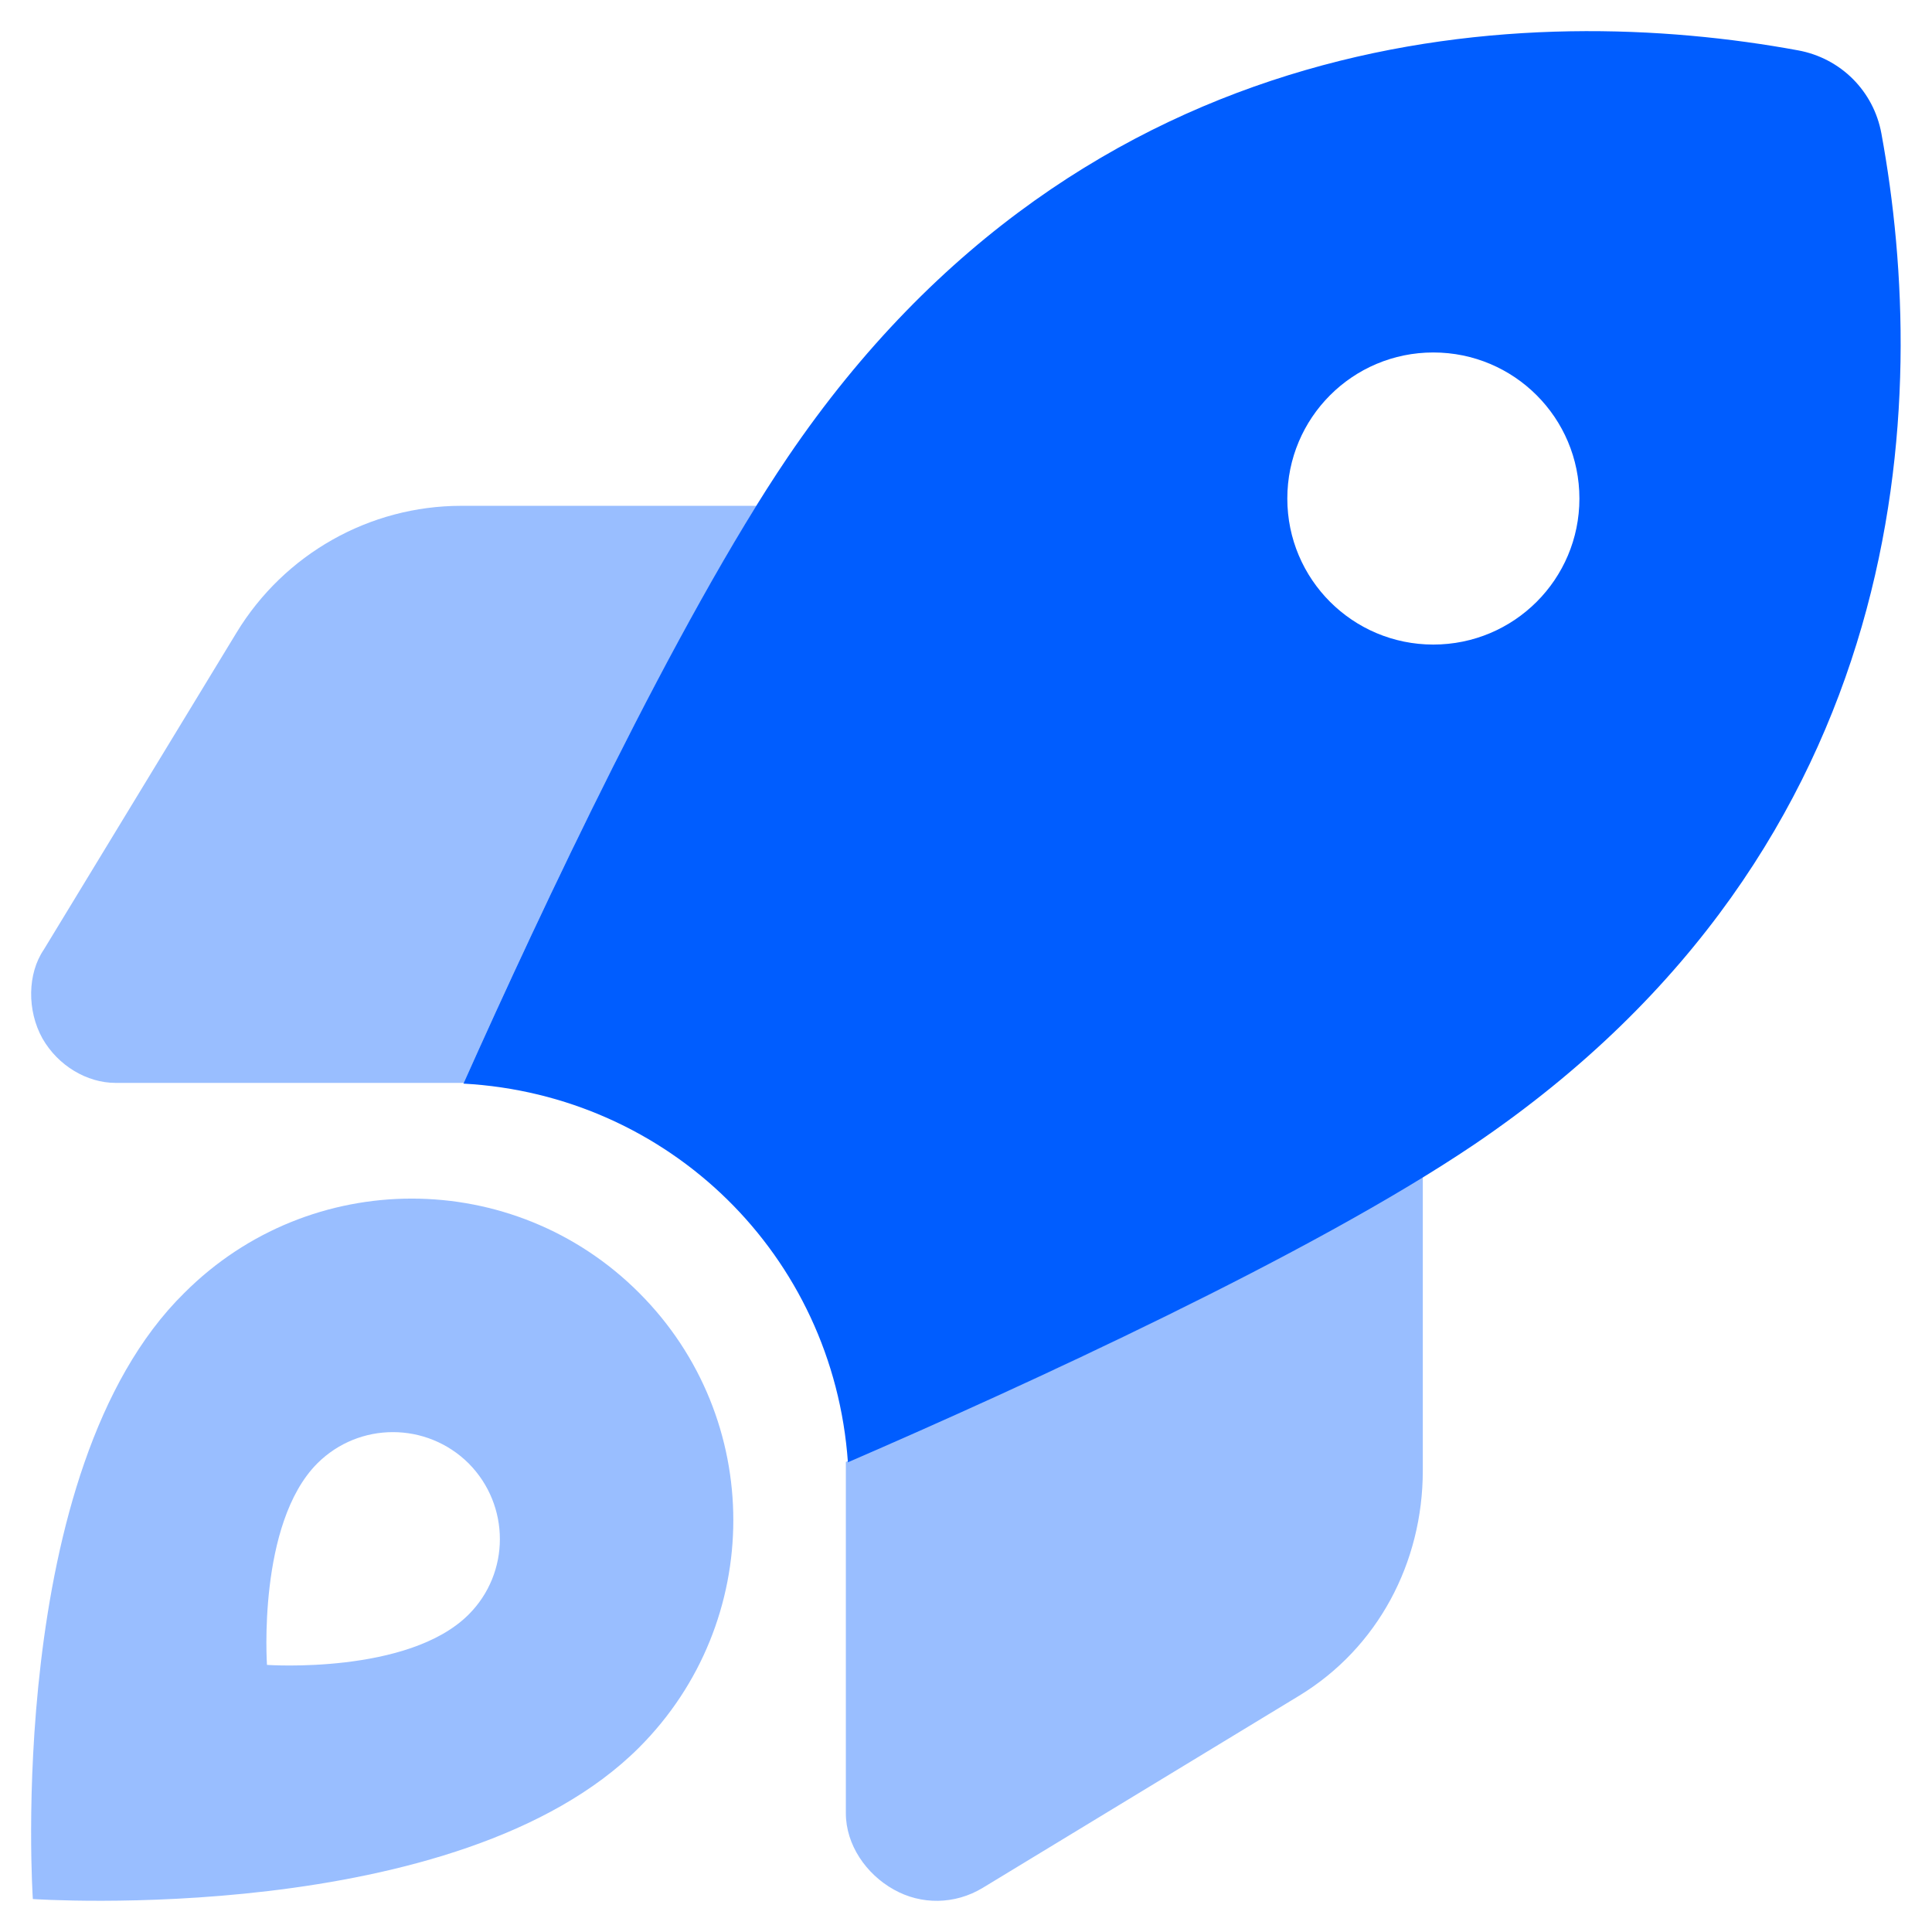 <svg width="16" height="16" viewBox="0 0 16 16" fill="none" xmlns="http://www.w3.org/2000/svg">
<g clip-path="url(#clip0_607_23938)">
<path d="M7.022 12.11C6.901 10.392 5.537 9.067 3.838 8.974C4.485 7.525 5.604 5.145 6.523 3.787C9 0.135 12.69 0.012 14.891 0.417C15.245 0.482 15.517 0.755 15.581 1.106C15.986 3.309 15.865 6.999 12.212 9.476C10.86 10.389 8.489 11.475 7.022 12.11ZM11.87 2.919C11.202 2.919 10.661 3.46 10.661 4.129C10.661 4.797 11.202 5.338 11.87 5.338C12.539 5.338 13.08 4.797 13.08 4.129C13.08 3.46 12.539 2.919 11.87 2.919Z" fill="#005DFF"/>
<path opacity="0.4" d="M0.956 8.968C0.721 8.968 0.48 8.826 0.351 8.599C0.223 8.369 0.227 8.063 0.363 7.864L1.959 5.239C2.354 4.589 3.059 4.189 3.82 4.189H6.264C5.402 5.578 4.428 7.652 3.841 8.968H0.956ZM11.783 12.179C11.783 12.941 11.411 13.646 10.761 14.042L8.136 15.636C7.909 15.772 7.631 15.778 7.401 15.648C7.174 15.521 7.005 15.279 7.005 15.016V12.107C8.36 11.532 10.431 10.586 11.783 9.736V12.179ZM5.293 14.472C3.796 15.969 0.272 15.727 0.272 15.727C0.272 15.727 0.031 12.176 1.527 10.707C2.567 9.666 4.253 9.666 5.293 10.707C6.333 11.747 6.333 13.431 5.293 14.472ZM3.881 12.119C3.533 11.774 2.974 11.774 2.628 12.119C2.13 12.618 2.211 13.788 2.211 13.788C2.211 13.788 3.382 13.87 3.881 13.371C4.226 13.026 4.226 12.467 3.881 12.119Z" fill="#005DFF"/>
</g>
<defs>
<clipPath id="clip0_607_23938">
<rect width="15.484" height="15.484" fill="white" transform="translate(0.258 0.258)"/>
</clipPath>
</defs>
</svg>
